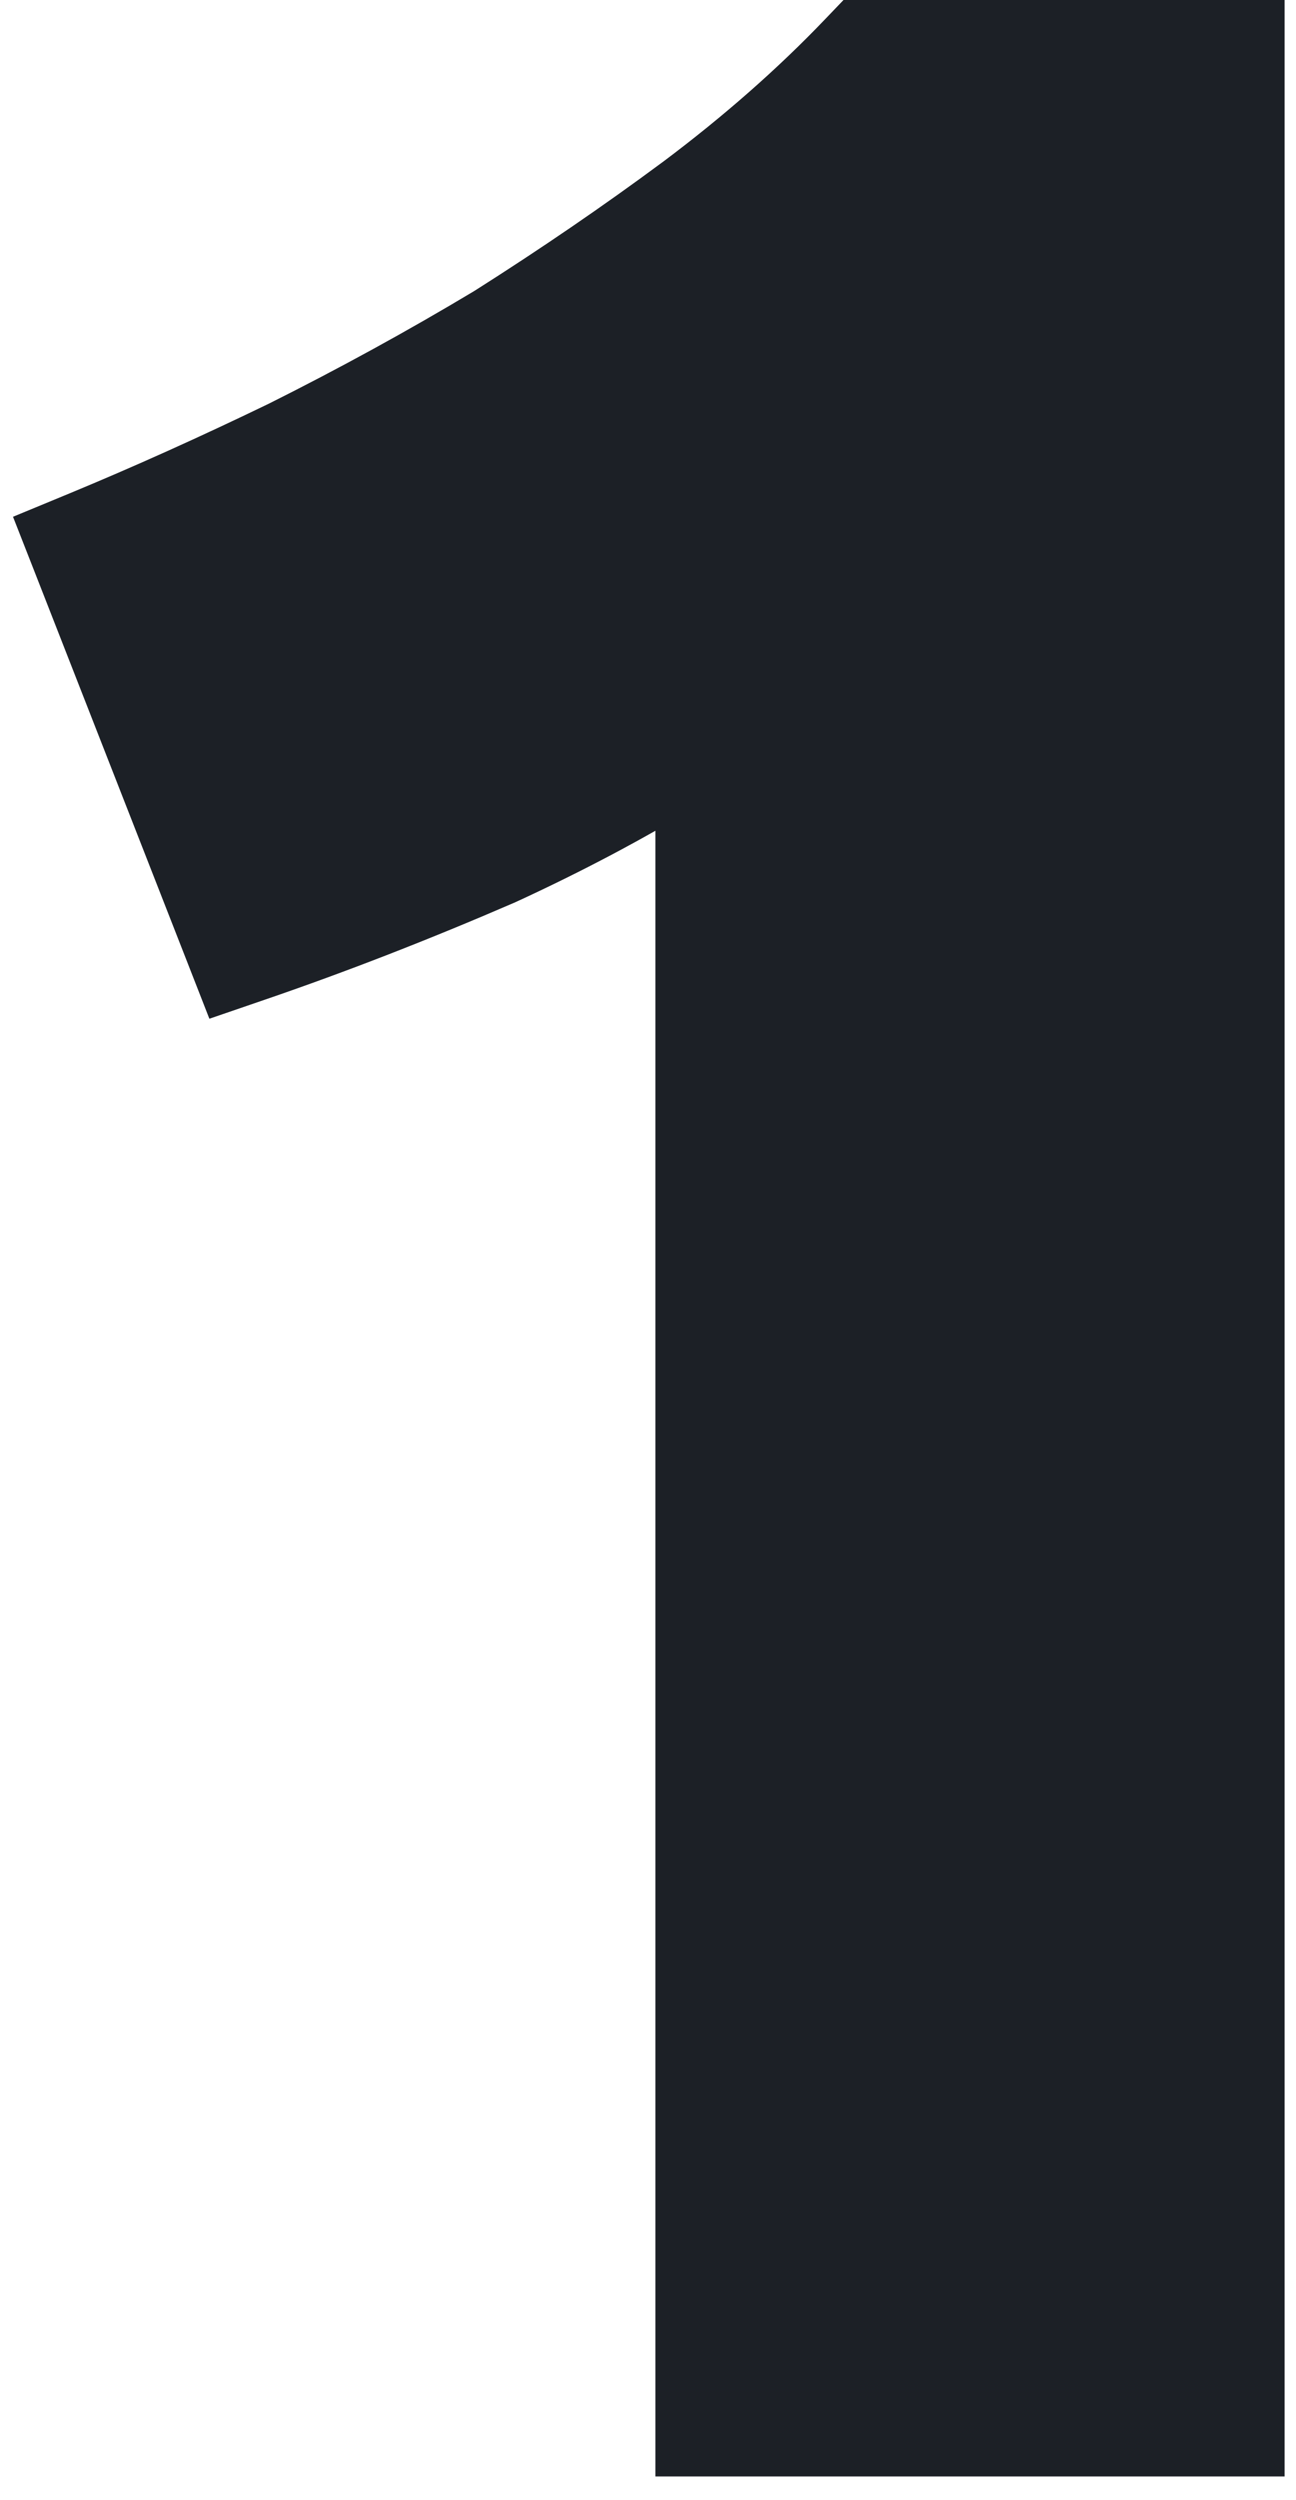 <?xml version="1.0" encoding="UTF-8"?> <svg xmlns="http://www.w3.org/2000/svg" width="42" height="81" viewBox="0 0 42 81" fill="none"> <path d="M2.618 16.916L1.711 17.291L2.069 18.204L7.019 30.854L7.368 31.747L8.274 31.436C10.868 30.547 13.532 29.511 16.267 28.328L16.277 28.323L16.288 28.319C18.423 27.337 20.408 26.286 22.24 25.165V78.23V79.23H23.24H39.63H40.63V78.23V2V1H39.63H28.19H27.763L27.467 1.309C25.896 2.952 24.105 4.528 22.092 6.038C20.137 7.487 18.071 8.9 15.895 10.279C13.723 11.582 11.477 12.813 9.159 13.973C6.903 15.064 4.723 16.045 2.618 16.916Z" fill="#1C2026" stroke="#1C2026" stroke-width="2"></path> </svg> 